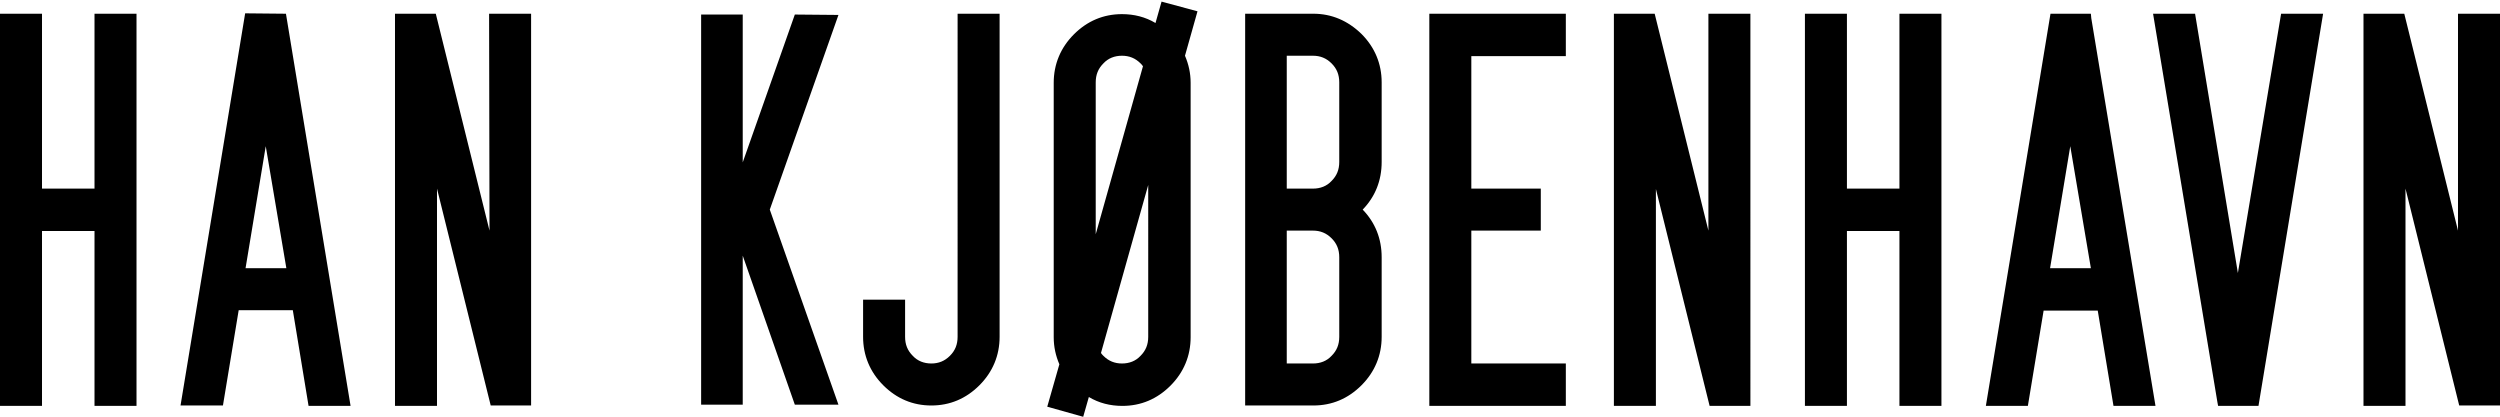 <?xml version="1.0" encoding="utf-8"?>
<!-- Generator: Adobe Illustrator 25.2.3, SVG Export Plug-In . SVG Version: 6.00 Build 0)  -->
<svg version="1.1" id="Ebene_1" xmlns="http://www.w3.org/2000/svg" xmlns:xlink="http://www.w3.org/1999/xlink" x="0px" y="0px"
	 viewBox="0 0 619 103.2" style="enable-background:new 0 0 619 103.2;" xml:space="preserve">
<path d="M23.4,3.4h10.4v97.1H23.4V57.2h-13v43.3H0V3.4h10.4v43.3h13V3.4z M70.8,3.4l16,97.1H76.4l-3.9-23.7H59.1l-3.9,23.6H44.7
	l16-97.1L70.8,3.4L70.8,3.4z M65.8,36.2l-5,30.2h10.1L65.8,36.2z M121.2,57.1L107.9,3.4H97.8v97.1h10.4V46.7l13.3,53.7h10v-97h-10.4
	L121.2,57.1L121.2,57.1z M237.1,83.4c0,1.9-0.6,3.4-1.9,4.7c-1.3,1.3-2.8,1.9-4.6,1.9s-3.4-0.6-4.6-1.9c-1.3-1.3-1.9-2.8-1.9-4.7
	v-9.2h-10.4v9.2c0,4.6,1.7,8.7,5,12s7.3,5,11.9,5c4.6,0,8.6-1.7,11.9-5c3.3-3.3,5-7.4,5-12v-80h-10.4V83.4z M337.1,8.4
	c3.3,3.3,5,7.4,5,12v19.7c0,4.6-1.6,8.6-4.7,11.8c3.1,3.2,4.7,7.2,4.7,11.8v19.7c0,4.6-1.7,8.7-5,12s-7.3,5-11.9,5h-16.9v-97h16.9
	C329.7,3.4,333.7,5.1,337.1,8.4z M318.6,90h6.5c1.8,0,3.4-0.6,4.6-1.9c1.3-1.3,1.9-2.8,1.9-4.7V63.7c0-1.9-0.6-3.4-1.9-4.7
	s-2.8-1.9-4.6-1.9h-6.5V90z M325.1,46.7c1.8,0,3.4-0.6,4.6-1.9c1.3-1.3,1.9-2.8,1.9-4.7V20.4c0-1.9-0.6-3.4-1.9-4.7
	c-1.3-1.3-2.8-1.9-4.6-1.9h-6.5v32.9H325.1z M353.9,100.5h33.8V90h-23.4V57.1h17.2V46.7h-17.2V13.9h23.4V3.4h-33.8V100.5z M423,57.1
	L409.7,3.4h-10.1v97.1H410V46.8l13.3,53.7h10.1V3.4H423V57.1z M470.3,46.7h-13V3.4h-10.4v97.1h10.4V57.2h13v43.3h10.4V3.4h-10.4
	V46.7z M517.8,4.5l15.9,96h-10.4l-3.9-23.6H506l-3.9,23.6h-10.4l16-97.1h10L517.8,4.5z M512.6,36.2l-5,30.2h10.1L512.6,36.2z
	 M554.1,67.6L543.5,3.4h-10.4l15.9,96l0.2,1.1h10l16-97.1h-10.4L554.1,67.6z M608.6,3.4v53.7L595.3,3.4h-10.1v97.1h10.4V46.7
	l13.3,53.7H619v-97H608.6z M296.5,2.8l-3.1,11c0.9,2.1,1.4,4.3,1.4,6.7v63c0,4.6-1.7,8.7-5,12s-7.3,5-11.9,5c-3,0-5.8-0.7-8.3-2.2
	l-1.4,4.9l-8.9-2.5l3-10.5c-0.9-2.1-1.4-4.3-1.4-6.7v-63c0-4.6,1.7-8.7,5-12s7.3-5,11.9-5c3,0,5.8,0.7,8.3,2.2l1.5-5.3L296.5,2.8z
	 M271.3,58L283,16.4c-0.2-0.3-0.4-0.5-0.6-0.7c-1.3-1.3-2.8-1.9-4.6-1.9c-1.8,0-3.4,0.6-4.6,1.9c-1.3,1.3-1.9,2.8-1.9,4.7V58z
	 M272.6,87.4c0.2,0.3,0.4,0.5,0.6,0.7c1.3,1.3,2.8,1.9,4.6,1.9c1.8,0,3.4-0.6,4.6-1.9c1.3-1.3,1.9-2.8,1.9-4.7V45.8L272.6,87.4z
	 M196.8,3.6l-12.9,36.6V3.6h-10.3v96.6h10.3V63.3l12.9,36.9h10.8l-17-48.3l17-48.2L196.8,3.6L196.8,3.6z"/>
</svg>
